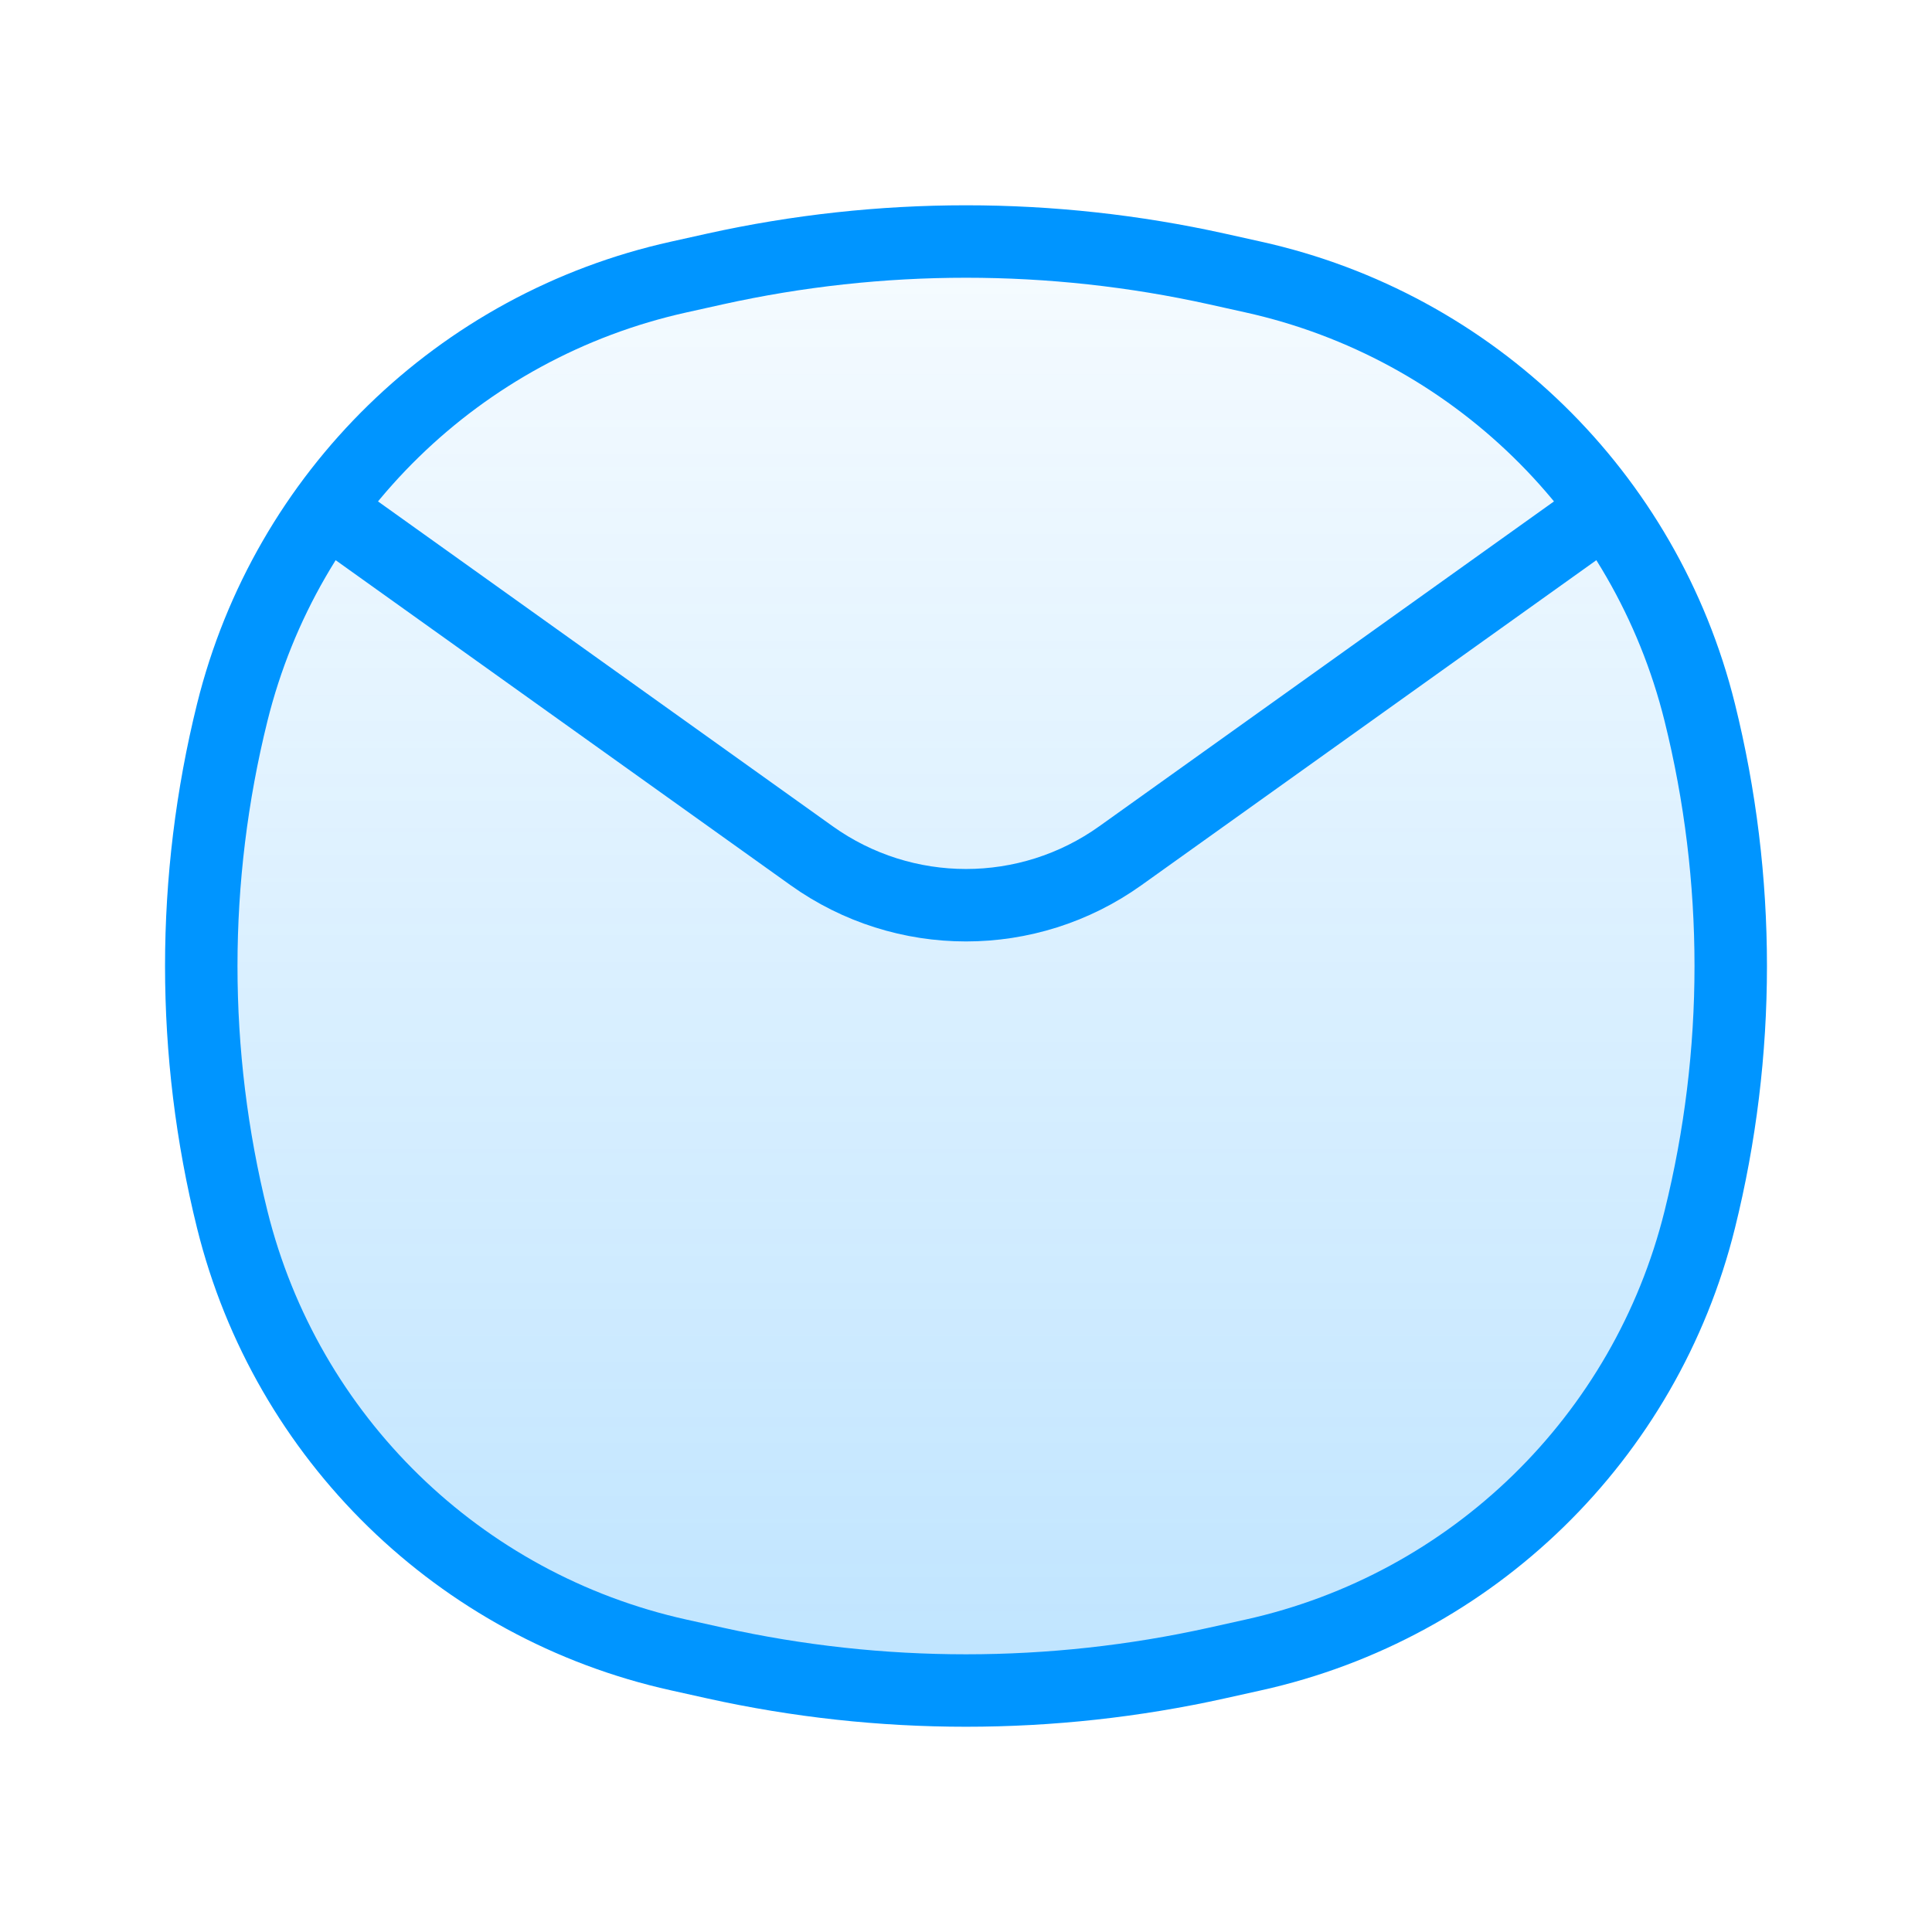 <svg width="40" height="40" viewBox="0 0 40 40" fill="none" xmlns="http://www.w3.org/2000/svg">
<path d="M4.809 14.748C5.93 10.233 9.51 6.742 14.051 5.736L14.807 5.568C18.228 4.811 21.772 4.811 25.193 5.568L25.949 5.736C30.49 6.742 34.07 10.233 35.191 14.748C36.047 18.197 36.047 21.803 35.191 25.252C34.07 29.767 30.49 33.258 25.949 34.264L25.193 34.432C21.772 35.19 18.228 35.19 14.807 34.432L14.051 34.264C9.51 33.258 5.93 29.767 4.809 25.252C3.953 21.803 3.953 18.197 4.809 14.748Z" fill="url(#paint0_linear_359_1628)" fill-opacity="0.25"/>
<path d="M7.17 10.834L16.804 17.717C18.716 19.083 21.284 19.083 23.196 17.717L32.83 10.834M4.809 25.252C3.953 21.803 3.953 18.197 4.809 14.748C5.93 10.233 9.51 6.742 14.051 5.736L14.807 5.568C18.228 4.811 21.772 4.811 25.193 5.568L25.949 5.736C30.49 6.742 34.07 10.233 35.191 14.748C36.047 18.197 36.047 21.803 35.191 25.252C34.07 29.767 30.49 33.258 25.949 34.264L25.193 34.432C21.772 35.19 18.228 35.19 14.807 34.432L14.051 34.264C9.51 33.258 5.93 29.767 4.809 25.252Z" stroke="#0095FF" stroke-width="1.5" stroke-linecap="round"/>
<defs>
<linearGradient id="paint0_linear_359_1628" x1="20" y1="5" x2="20" y2="35" gradientUnits="userSpaceOnUse">
<stop stop-color="#0095FF" stop-opacity="0.15"/>
<stop offset="1" stop-color="#0095FF"/>
</linearGradient>
</defs>
</svg>
